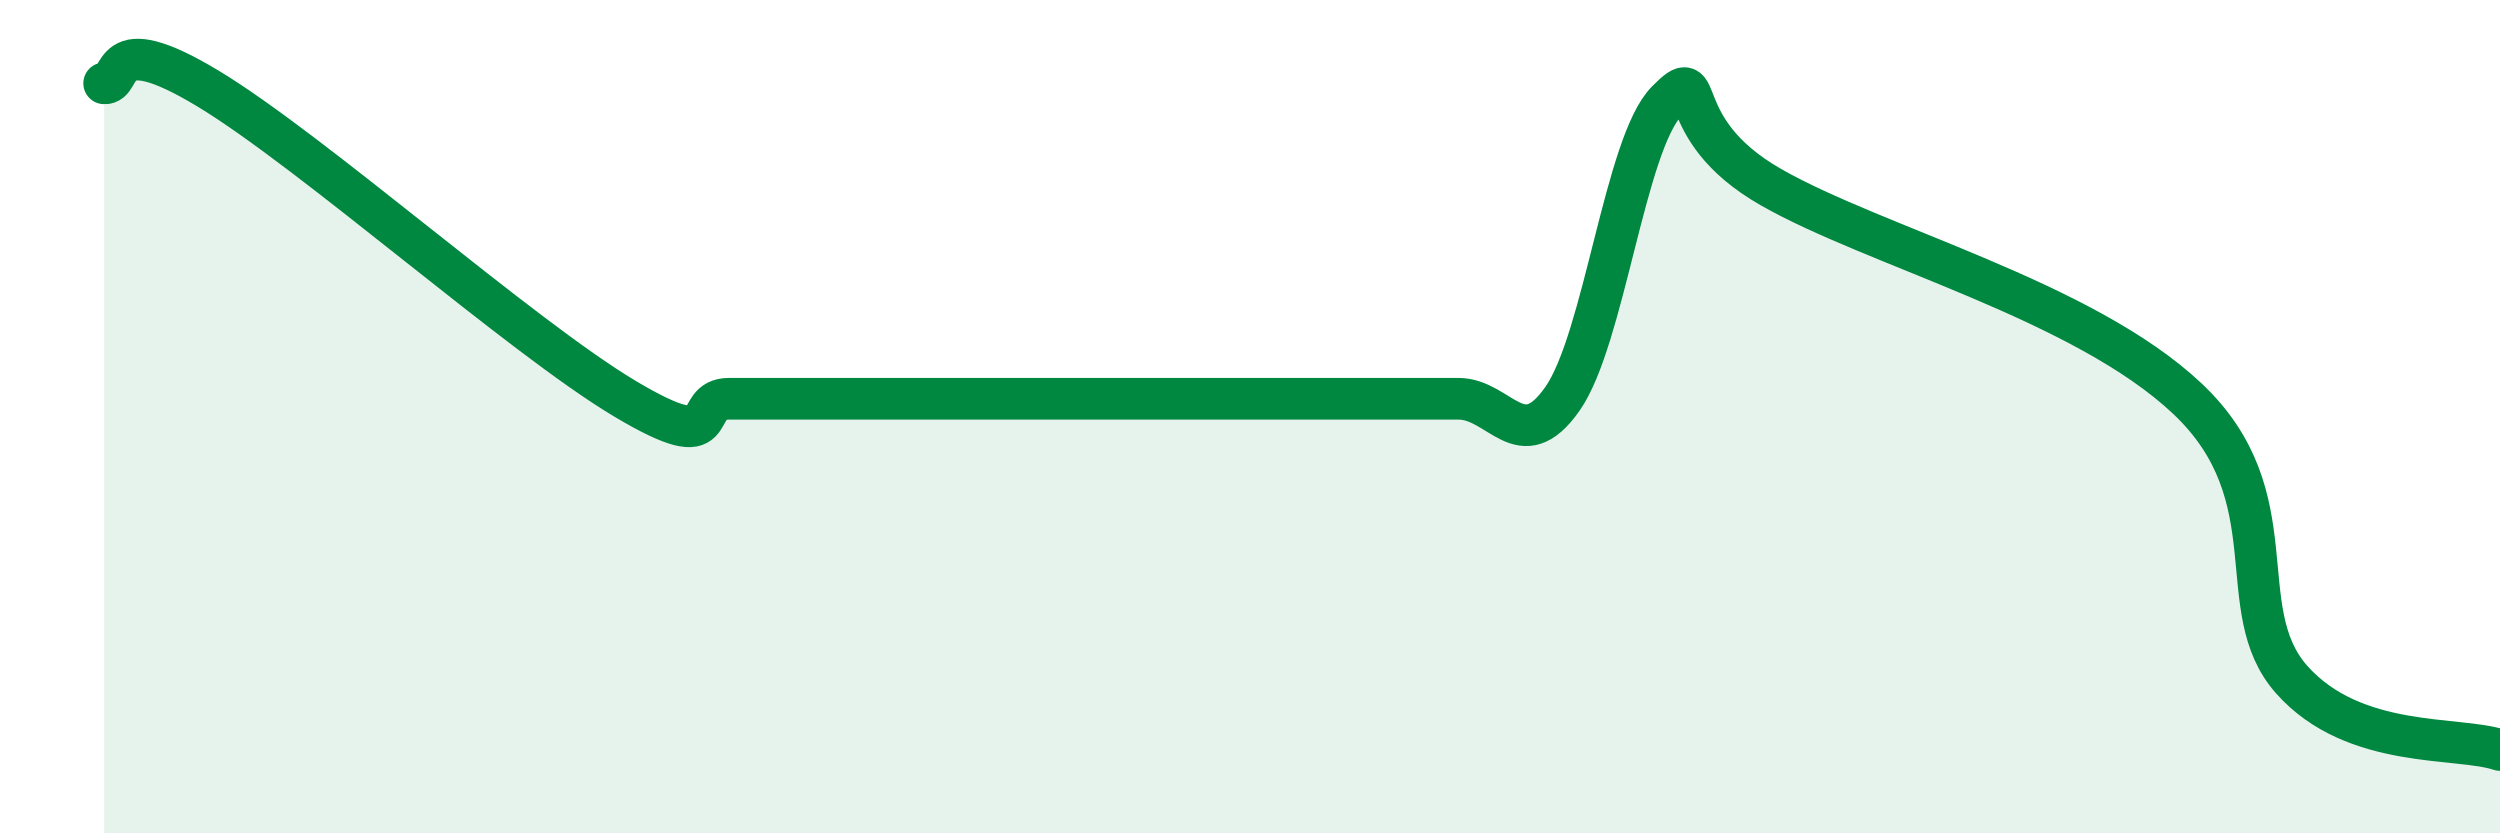 
    <svg width="60" height="20" viewBox="0 0 60 20" xmlns="http://www.w3.org/2000/svg">
      <path
        d="M 2.5,2 C 3,2.03 2.5,0.62 5,2.13 C 7.5,3.64 12.5,8.08 15,9.57 C 17.5,11.06 16.5,9.57 17.5,9.57 C 18.5,9.57 19,9.57 20,9.57 C 21,9.57 21.5,9.57 22.5,9.57 C 23.5,9.57 24,9.57 25,9.57 C 26,9.57 26.5,9.57 27.5,9.57 C 28.5,9.57 29,9.57 30,9.57 C 31,9.57 31.5,9.57 32.5,9.57 C 33.5,9.57 34,9.57 35,9.57 C 36,9.57 36.5,11 37.5,9.57 C 38.5,8.14 39,3.45 40,2.43 C 41,1.41 40,3.06 42.5,4.49 C 45,5.92 50,7.21 52.5,9.57 C 55,11.93 53.5,14.62 55,16.31 C 56.5,18 59,17.66 60,18L60 20L2.5 20Z"
        fill="#008740"
        opacity="0.1"
        stroke-linecap="round"
        stroke-linejoin="round"
      />
      <path
        d="M 2.5,2 C 3,2.03 2.5,0.62 5,2.13 C 7.5,3.64 12.5,8.08 15,9.57 C 17.5,11.06 16.5,9.57 17.5,9.57 C 18.5,9.57 19,9.57 20,9.57 C 21,9.57 21.5,9.57 22.5,9.57 C 23.5,9.57 24,9.57 25,9.57 C 26,9.57 26.5,9.57 27.5,9.57 C 28.5,9.57 29,9.57 30,9.57 C 31,9.57 31.5,9.57 32.5,9.57 C 33.5,9.57 34,9.57 35,9.57 C 36,9.57 36.5,11 37.5,9.57 C 38.5,8.14 39,3.45 40,2.43 C 41,1.41 40,3.06 42.5,4.49 C 45,5.92 50,7.21 52.5,9.57 C 55,11.93 53.5,14.62 55,16.31 C 56.5,18 59,17.66 60,18"
        stroke="#008740"
        stroke-width="1"
        fill="none"
        stroke-linecap="round"
        stroke-linejoin="round"
      />
    </svg>
  